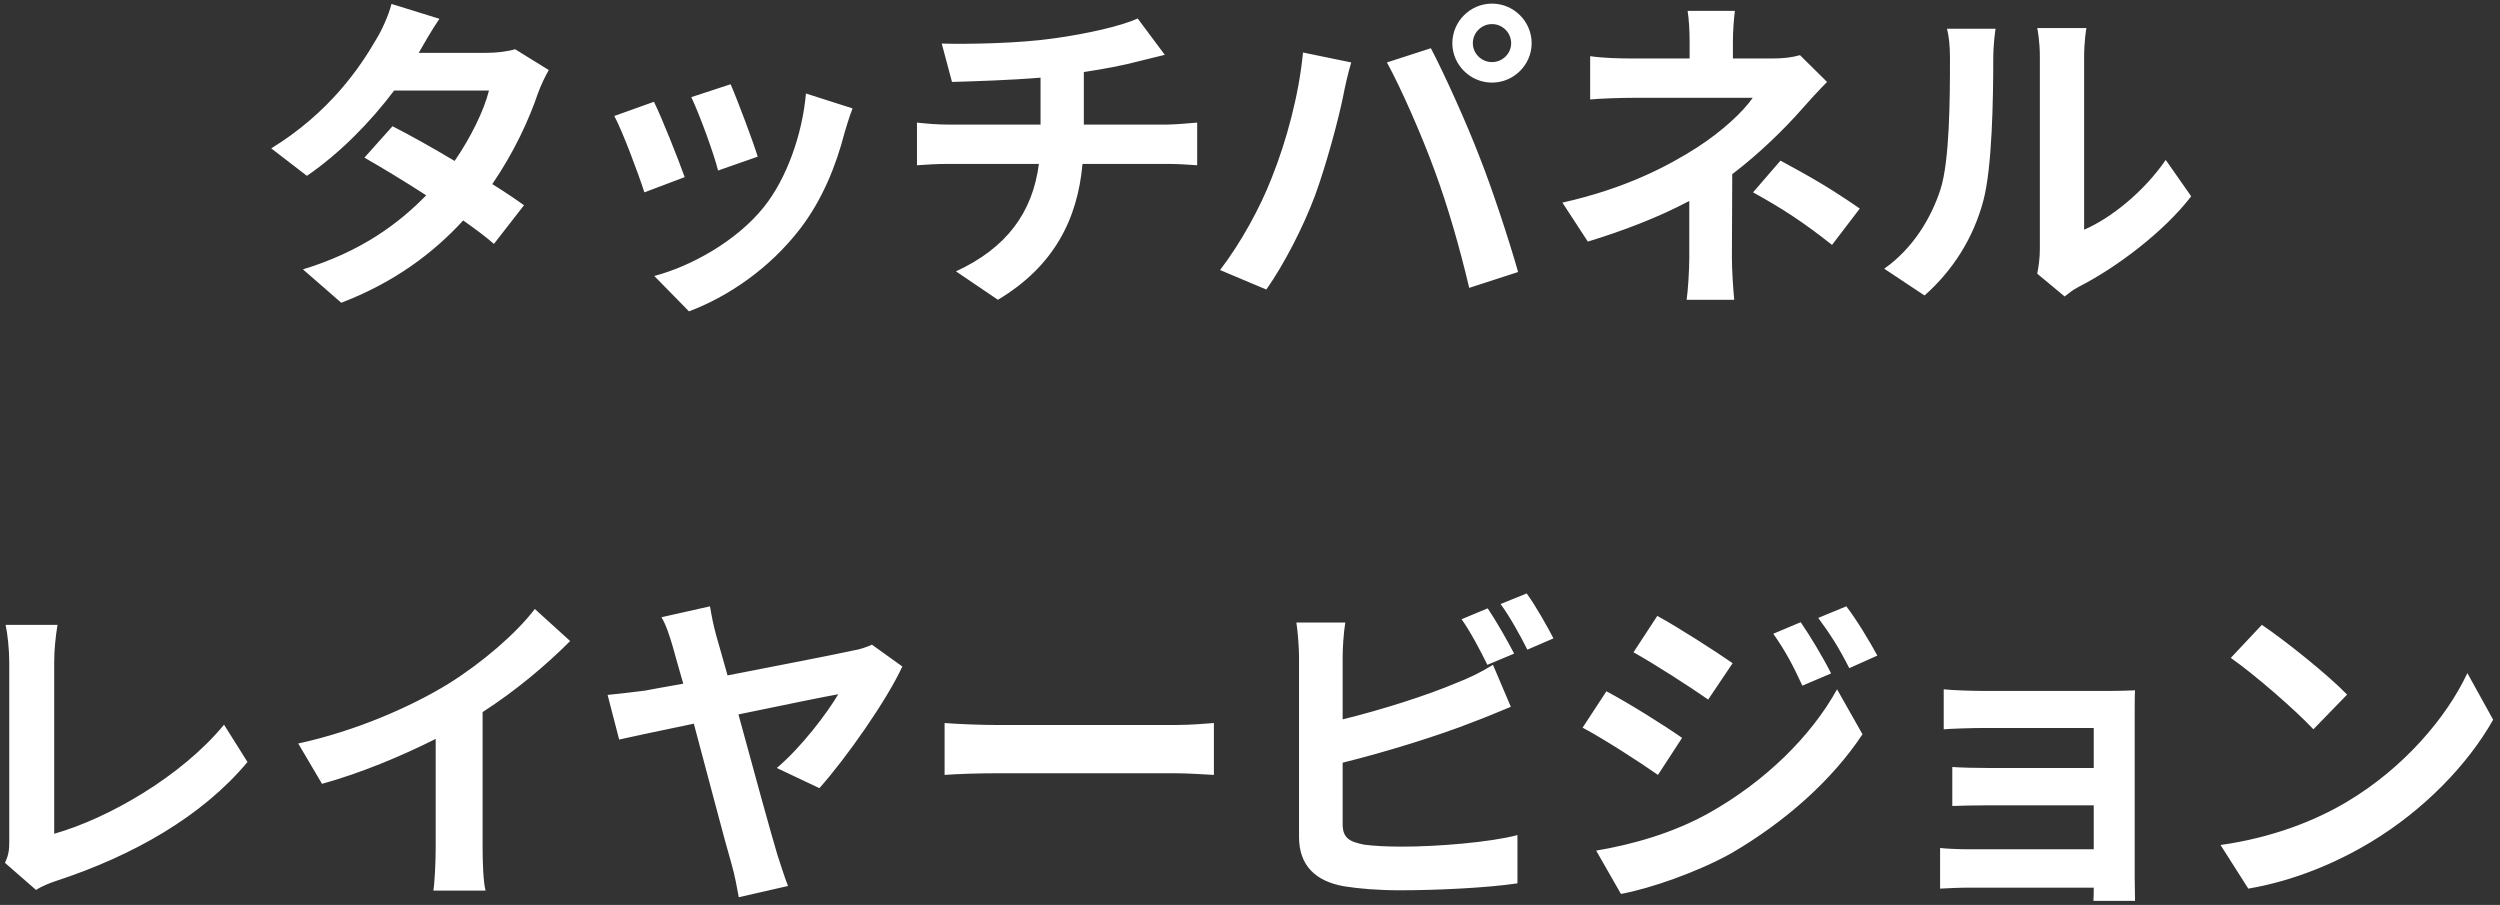 <svg 
 xmlns="http://www.w3.org/2000/svg"
 xmlns:xlink="http://www.w3.org/1999/xlink"
 width="326px" height="118px">
<rect width="100%" height="100%" fill="#333333" stroke="none"/>
<path fill-rule="evenodd"  fill="rgb(255, 255, 255)"
 d="M309.164,109.801 C304.812,112.430 299.253,114.843 293.179,115.877 L289.559,110.188 C296.281,109.239 301.881,107.042 306.061,104.542 C313.387,100.187 319.031,93.591 321.745,87.773 L325.106,93.849 C321.832,99.670 316.101,105.617 309.164,109.801 ZM290.895,85.790 L294.946,81.480 C297.961,83.506 303.562,87.989 306.061,90.574 L301.667,95.099 C299.426,92.686 294.040,87.989 290.895,85.790 ZM269.229,38.660 L265.653,35.685 C265.826,34.867 265.997,33.659 265.997,32.496 L265.997,7.367 C265.997,5.426 265.696,3.788 265.653,3.659 L272.072,3.659 C272.030,3.788 271.770,5.468 271.770,7.409 L271.770,29.954 C275.261,28.445 279.526,25.040 282.413,20.857 L285.731,25.600 C282.155,30.255 275.950,34.910 271.124,37.368 C270.220,37.842 269.789,38.230 269.229,38.660 ZM258.630,26.158 C257.336,31.030 254.666,35.255 250.959,38.531 L245.702,35.039 C249.495,32.367 251.821,28.400 253.027,24.737 C254.235,21.032 254.277,12.885 254.277,7.668 C254.277,5.943 254.148,4.780 253.889,3.746 L260.223,3.746 C260.181,3.917 259.921,5.859 259.921,7.626 C259.921,12.710 259.792,21.807 258.630,26.158 ZM237.096,80.576 L240.758,79.064 C242.093,80.789 243.774,83.593 244.808,85.489 L241.145,87.127 C239.766,84.410 238.690,82.730 237.096,80.576 ZM228.598,25.083 L232.175,20.945 C236.139,23.099 238.380,24.349 242.516,27.195 L238.897,31.937 C235.148,28.962 232.347,27.150 228.598,25.083 ZM225.884,22.712 C225.884,26.158 225.840,30.859 225.840,33.575 C225.840,35.297 226.013,37.755 226.142,39.092 L219.938,39.092 C220.110,37.885 220.283,35.297 220.283,33.575 L220.283,26.204 C216.319,28.316 211.708,30.083 207.055,31.505 L203.737,26.420 C212.052,24.566 217.611,21.590 221.316,19.219 C224.634,17.065 227.306,14.564 228.556,12.756 L212.958,12.756 C211.406,12.756 208.692,12.840 207.357,12.969 L207.357,7.322 C208.994,7.581 211.364,7.626 212.872,7.626 L220.325,7.626 L220.325,5.384 C220.325,4.047 220.239,2.496 220.067,1.417 L226.229,1.417 C226.100,2.451 225.971,4.047 225.971,5.384 L225.971,7.626 L231.141,7.626 C232.476,7.626 233.683,7.497 234.717,7.193 L238.249,10.685 C237.172,11.764 235.837,13.227 234.933,14.264 C232.734,16.764 229.460,19.995 225.884,22.712 ZM195.676,78.764 L199.081,77.384 C200.244,78.980 201.795,81.738 202.570,83.247 L199.167,84.714 C198.261,82.902 196.882,80.401 195.676,78.764 ZM194.557,10.772 C191.713,10.772 189.386,8.443 189.386,5.642 C189.386,2.796 191.713,0.471 194.557,0.471 C197.400,0.471 199.727,2.796 199.727,5.642 C199.727,8.443 197.400,10.772 194.557,10.772 ZM194.557,3.142 C193.179,3.142 192.058,4.263 192.058,5.642 C192.058,6.977 193.179,8.098 194.557,8.098 C195.936,8.098 197.055,6.977 197.055,5.642 C197.055,4.263 195.936,3.142 194.557,3.142 ZM197.961,35.471 L191.583,37.539 C190.377,32.409 188.826,26.979 187.103,22.324 C185.465,17.798 182.665,11.418 180.855,8.142 L186.585,6.288 C188.353,9.651 191.325,16.244 192.919,20.428 C194.470,24.307 196.755,31.204 197.961,35.471 ZM171.505,25.428 C169.954,29.608 167.411,34.522 165.128,37.755 L159.096,35.213 C161.810,31.676 164.353,27.021 165.817,23.228 C167.756,18.402 169.394,12.323 169.910,6.847 L176.202,8.142 C175.813,9.393 175.340,11.505 175.167,12.452 C174.565,15.469 172.970,21.419 171.505,25.428 ZM130.113,100.833 C127.657,100.833 124.770,100.920 123.175,101.050 L123.175,94.282 C124.727,94.411 127.872,94.541 130.113,94.541 L153.250,94.541 C155.233,94.541 157.172,94.369 158.293,94.282 L158.293,101.050 C157.257,101.005 155.060,100.833 153.250,100.833 L130.113,100.833 ZM141.159,21.374 C140.514,28.617 137.411,34.738 130.129,39.092 L124.658,35.384 C131.206,32.367 134.653,27.754 135.472,21.374 L123.623,21.374 C122.287,21.374 120.694,21.462 119.574,21.549 L119.574,15.986 C120.736,16.115 122.202,16.244 123.537,16.244 L135.688,16.244 L135.688,10.126 C131.552,10.469 127.028,10.598 124.139,10.685 L122.804,5.684 C126.078,5.771 132.758,5.684 137.498,4.996 C141.805,4.392 146.200,3.400 148.355,2.409 L151.888,7.151 C150.424,7.497 149.303,7.797 148.570,7.968 C146.460,8.530 143.917,9.005 141.332,9.393 L141.332,16.244 L152.190,16.244 C153.094,16.244 155.164,16.073 156.112,15.986 L156.112,21.549 C154.948,21.462 153.483,21.374 152.319,21.374 L141.159,21.374 ZM101.292,100.145 C104.480,97.471 107.927,92.903 109.306,90.532 C108.013,90.748 102.283,91.911 96.293,93.161 C98.275,100.446 100.517,108.635 101.377,111.481 C101.679,112.385 102.325,114.456 102.756,115.532 L96.337,116.998 C96.122,115.835 95.820,114.110 95.389,112.643 C94.612,110.059 92.415,101.567 90.476,94.369 C86.081,95.274 82.290,96.091 80.739,96.437 L79.231,90.619 C80.911,90.444 82.420,90.273 84.100,90.057 C84.790,89.928 86.641,89.582 89.097,89.152 C88.495,87.082 88.020,85.360 87.718,84.281 C87.289,82.860 86.900,81.564 86.254,80.488 L92.588,79.064 C92.760,80.143 93.019,81.522 93.406,82.902 C93.794,84.281 94.312,86.048 94.872,88.073 C101.506,86.781 109.090,85.315 111.158,84.843 C112.064,84.714 113.055,84.368 113.701,84.065 L117.665,86.910 C115.640,91.307 110.383,98.808 106.850,102.775 L101.292,100.145 ZM104.277,29.909 C100.270,35.084 94.884,38.705 89.843,40.601 L85.318,35.988 C90.059,34.738 96.048,31.463 99.624,26.979 C102.553,23.316 104.621,17.582 105.096,12.193 L111.171,14.135 C110.655,15.514 110.397,16.419 110.137,17.281 C109.018,21.633 107.208,26.117 104.277,29.909 ZM90.144,12.668 L95.272,10.986 C96.090,12.840 98.202,18.444 98.806,20.428 L93.635,22.237 C93.118,20.124 91.222,14.910 90.144,12.668 ZM80.105,15.124 L85.276,13.272 C86.353,15.469 88.421,20.686 89.283,23.099 L84.026,25.083 C83.293,22.754 81.140,17.023 80.105,15.124 ZM62.931,110.489 C62.931,112.385 63.018,115.060 63.319,116.136 L56.512,116.136 C56.685,115.102 56.814,112.385 56.814,110.489 L56.814,96.350 C52.376,98.591 46.990,100.833 41.991,102.213 L38.890,96.954 C46.430,95.316 53.667,92.127 58.493,89.152 C62.846,86.436 67.326,82.601 69.740,79.410 L74.349,83.593 C71.075,86.868 67.197,90.099 62.931,92.858 L62.931,110.489 ZM64.193,24.004 C65.788,24.995 67.253,25.987 68.330,26.762 L64.409,31.805 C63.375,30.900 61.996,29.867 60.402,28.746 C56.568,32.926 51.483,36.806 44.502,39.480 L39.505,35.126 C47.131,32.797 52.000,29.133 55.576,25.470 C52.646,23.574 49.717,21.807 47.518,20.557 L51.182,16.461 C53.465,17.624 56.395,19.262 59.282,20.987 C61.393,17.927 63.116,14.393 63.763,11.806 L51.396,11.806 C48.380,15.815 44.373,19.953 40.022,22.928 L35.369,19.349 C42.952,14.694 46.959,8.789 49.113,5.038 C49.759,4.004 50.665,2.021 51.052,0.512 L57.299,2.451 C56.266,3.960 55.145,5.943 54.629,6.847 L54.585,6.892 L63.418,6.892 C64.753,6.892 66.219,6.718 67.167,6.418 L71.562,9.134 C71.087,9.952 70.528,11.118 70.139,12.193 C69.020,15.514 67.038,19.866 64.193,24.004 ZM7.282,114.885 C6.678,115.102 5.731,115.402 4.697,116.048 L0.647,112.514 C1.163,111.438 1.207,110.705 1.207,109.714 L1.207,86.352 C1.207,84.714 0.992,82.685 0.732,81.480 L7.497,81.480 C7.239,83.118 7.068,84.669 7.068,86.352 L7.068,108.722 C14.091,106.739 23.699,101.221 29.214,94.498 L32.273,99.367 C26.371,106.438 17.407,111.568 7.282,114.885 ZM190.592,80.747 L193.996,79.326 C195.074,80.918 196.624,83.635 197.443,85.231 L193.953,86.694 C193.092,84.927 191.756,82.385 190.592,80.747 ZM175.081,85.660 L175.081,93.807 C180.166,92.557 186.154,90.661 189.988,89.023 C191.540,88.419 193.006,87.731 194.685,86.694 L197.012,92.169 C195.332,92.858 193.393,93.678 191.971,94.195 C187.620,95.920 180.682,98.074 175.081,99.454 L175.081,107.430 C175.081,109.281 175.942,109.755 177.881,110.143 C179.174,110.318 180.941,110.402 182.879,110.402 C187.360,110.402 194.341,109.843 197.874,108.893 L197.874,115.189 C193.824,115.790 187.274,116.093 182.536,116.093 C179.735,116.093 177.149,115.877 175.296,115.576 C171.547,114.927 169.394,112.860 169.394,109.152 L169.394,85.660 C169.394,84.714 169.264,82.514 169.048,81.177 L175.425,81.177 C175.211,82.514 175.081,84.452 175.081,85.660 ZM219.343,96.220 L216.198,101.050 C213.742,99.325 209.262,96.437 206.373,94.886 L209.476,90.144 C212.407,91.695 217.145,94.670 219.343,96.220 ZM213.009,85.056 L216.112,80.314 C218.955,81.868 223.695,84.927 225.936,86.481 L222.748,91.220 C220.334,89.540 215.854,86.652 213.009,85.056 ZM234.811,81.135 C236.061,82.944 237.785,85.832 238.775,87.815 L235.028,89.411 C233.778,86.694 232.787,84.843 231.235,82.643 L234.811,81.135 ZM222.790,106.050 C230.115,101.954 236.147,96.049 239.552,89.886 L242.870,95.749 C238.904,101.738 232.787,107.171 225.763,111.264 C221.369,113.722 215.164,115.877 211.372,116.568 L208.141,110.921 C212.967,110.101 218.137,108.635 222.790,106.050 ZM273.023,110.747 L273.023,105.013 L259.277,105.013 C257.640,105.013 255.572,105.059 254.580,105.100 L254.580,100.016 C255.701,100.100 257.640,100.145 259.277,100.145 L273.023,100.145 L273.023,94.928 L258.804,94.928 C257.209,94.928 254.495,95.015 253.460,95.099 L253.460,89.886 C254.580,90.015 257.209,90.099 258.804,90.099 L275.091,90.099 C276.124,90.099 277.718,90.057 278.409,90.015 C278.365,90.574 278.365,91.998 278.365,92.903 L278.365,114.540 C278.365,115.231 278.409,116.697 278.409,117.473 L272.979,117.473 C273.023,117.085 273.023,116.394 273.023,115.748 L256.692,115.748 C255.486,115.748 253.720,115.835 252.987,115.877 L252.987,110.576 C253.720,110.660 255.184,110.747 256.736,110.747 L273.023,110.747 Z"/>
</svg>